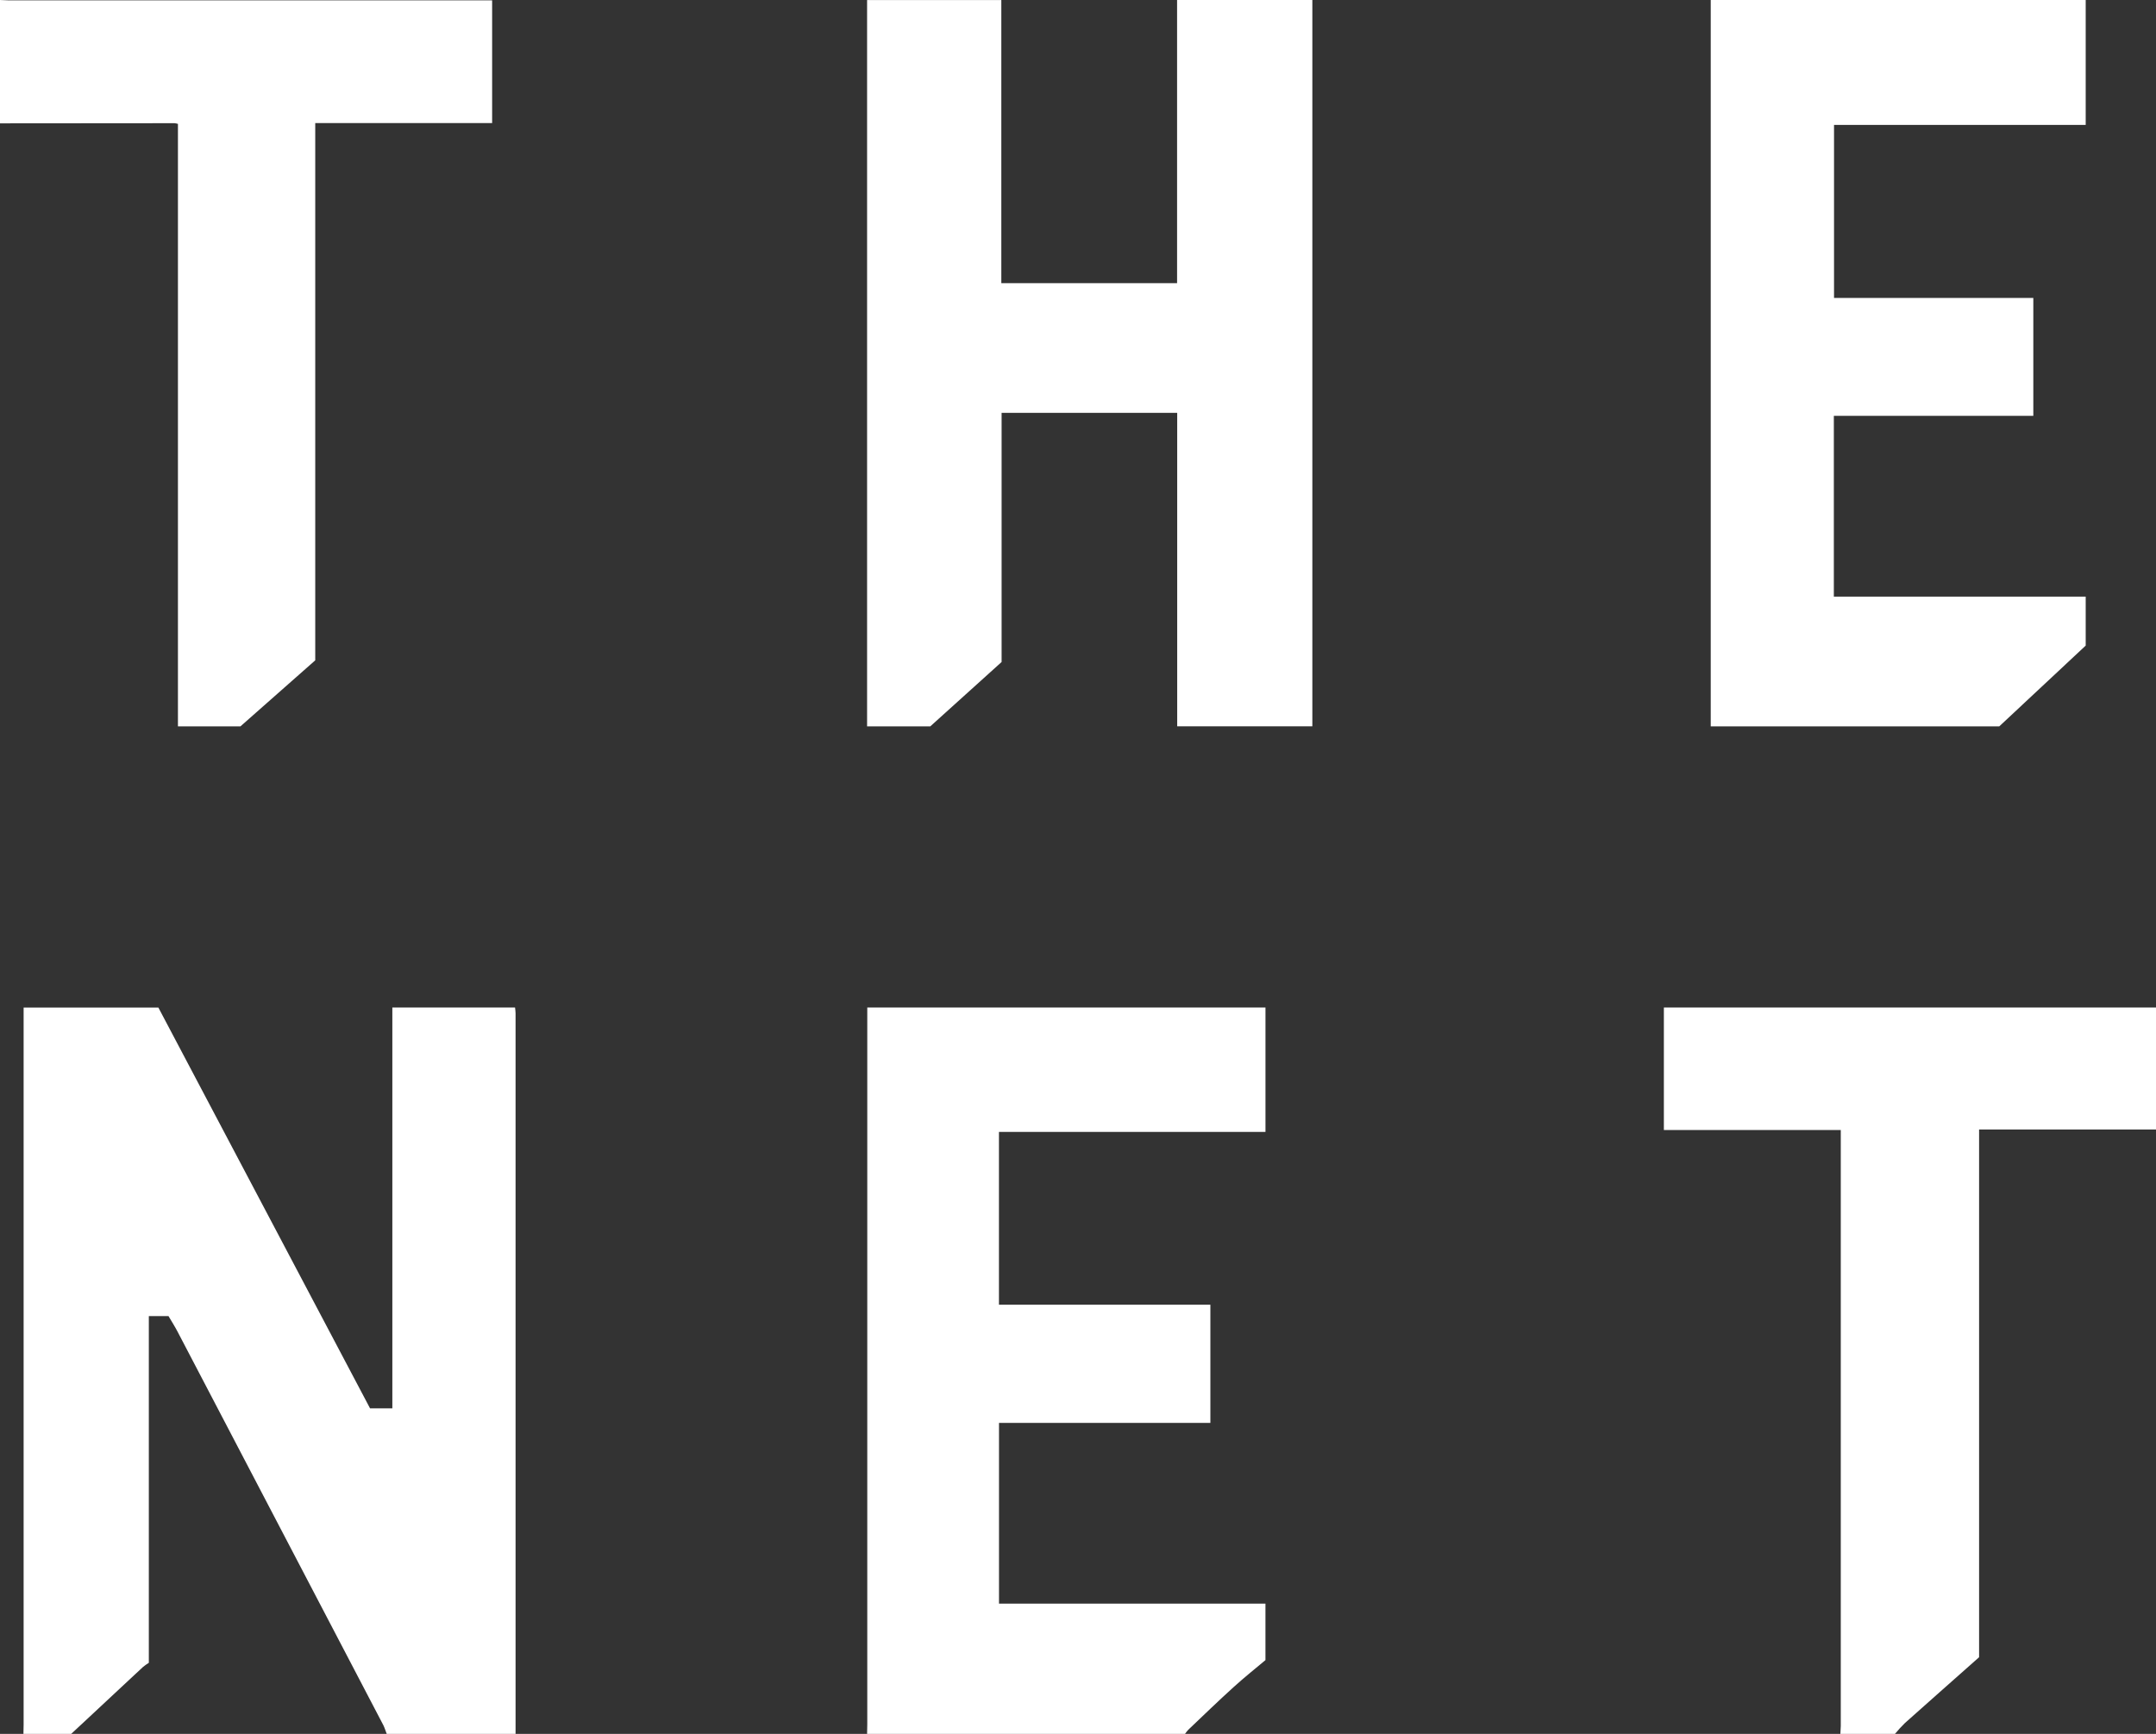 <svg width="92" height="74" viewBox="0 0 92 74" fill="none" xmlns="http://www.w3.org/2000/svg">
<rect x="0" y="0" width="92" height="74" fill="#333333" stroke="none"/>
<path d="M1 74C1 73.872 1.008 73.736 1.008 73.603V43.003H6.759L15.791 60.107H16.742V43H21.978C21.986 43.083 22 43.164 22 43.245C22 53.497 22 63.748 22 74H16.502C16.454 73.879 16.417 73.752 16.362 73.637C13.435 68.031 10.505 62.427 7.573 56.826C7.45 56.592 7.306 56.367 7.19 56.169H6.351V70.966C6.262 71.022 6.176 71.082 6.096 71.149C5.071 72.101 4.051 73.051 3.038 74H1Z" fill="#FFFFFF"/>
<path d="M37 73.999C37 73.87 37.008 73.734 37.008 73.602V43H54V48.309H42.627V55.683H51.649V60.727H42.629V68.441H53.999V70.851C53.612 71.177 53.11 71.576 52.637 72.006C51.981 72.6 51.347 73.215 50.707 73.823C50.655 73.878 50.609 73.938 50.568 74L37 73.999Z" fill="#FFFFFF"/>
<path d="M0 0C0.122 0 0.243 0.015 0.364 0.015H21V5.252H13.452V28.182L10.26 31H7.593V5.287C7.548 5.274 7.502 5.264 7.455 5.258L0 5.264V0Z" fill="#FFFFFF"/>
<path d="M78.532 74C78.532 73.887 78.549 73.775 78.549 73.662V48.228H71V43H92V48.206H84.451V70.728C83.44 71.627 82.36 72.576 81.288 73.535C81.137 73.683 80.995 73.838 80.862 74H78.532Z" fill="#FFFFFF"/>
<path d="M42.74 17.619V28.253L39.697 31H37V0.003H42.728V12.085H50.228V0H56V30.999H50.233V17.619H42.74Z" fill="#FFFFFF"/>
<path d="M78.253 17.747V25.464H89V27.553L85.312 31H73V0H89V5.33H78.261V12.716H86.765V17.747H78.253Z" fill="#FFFFFF"/>
</svg>
